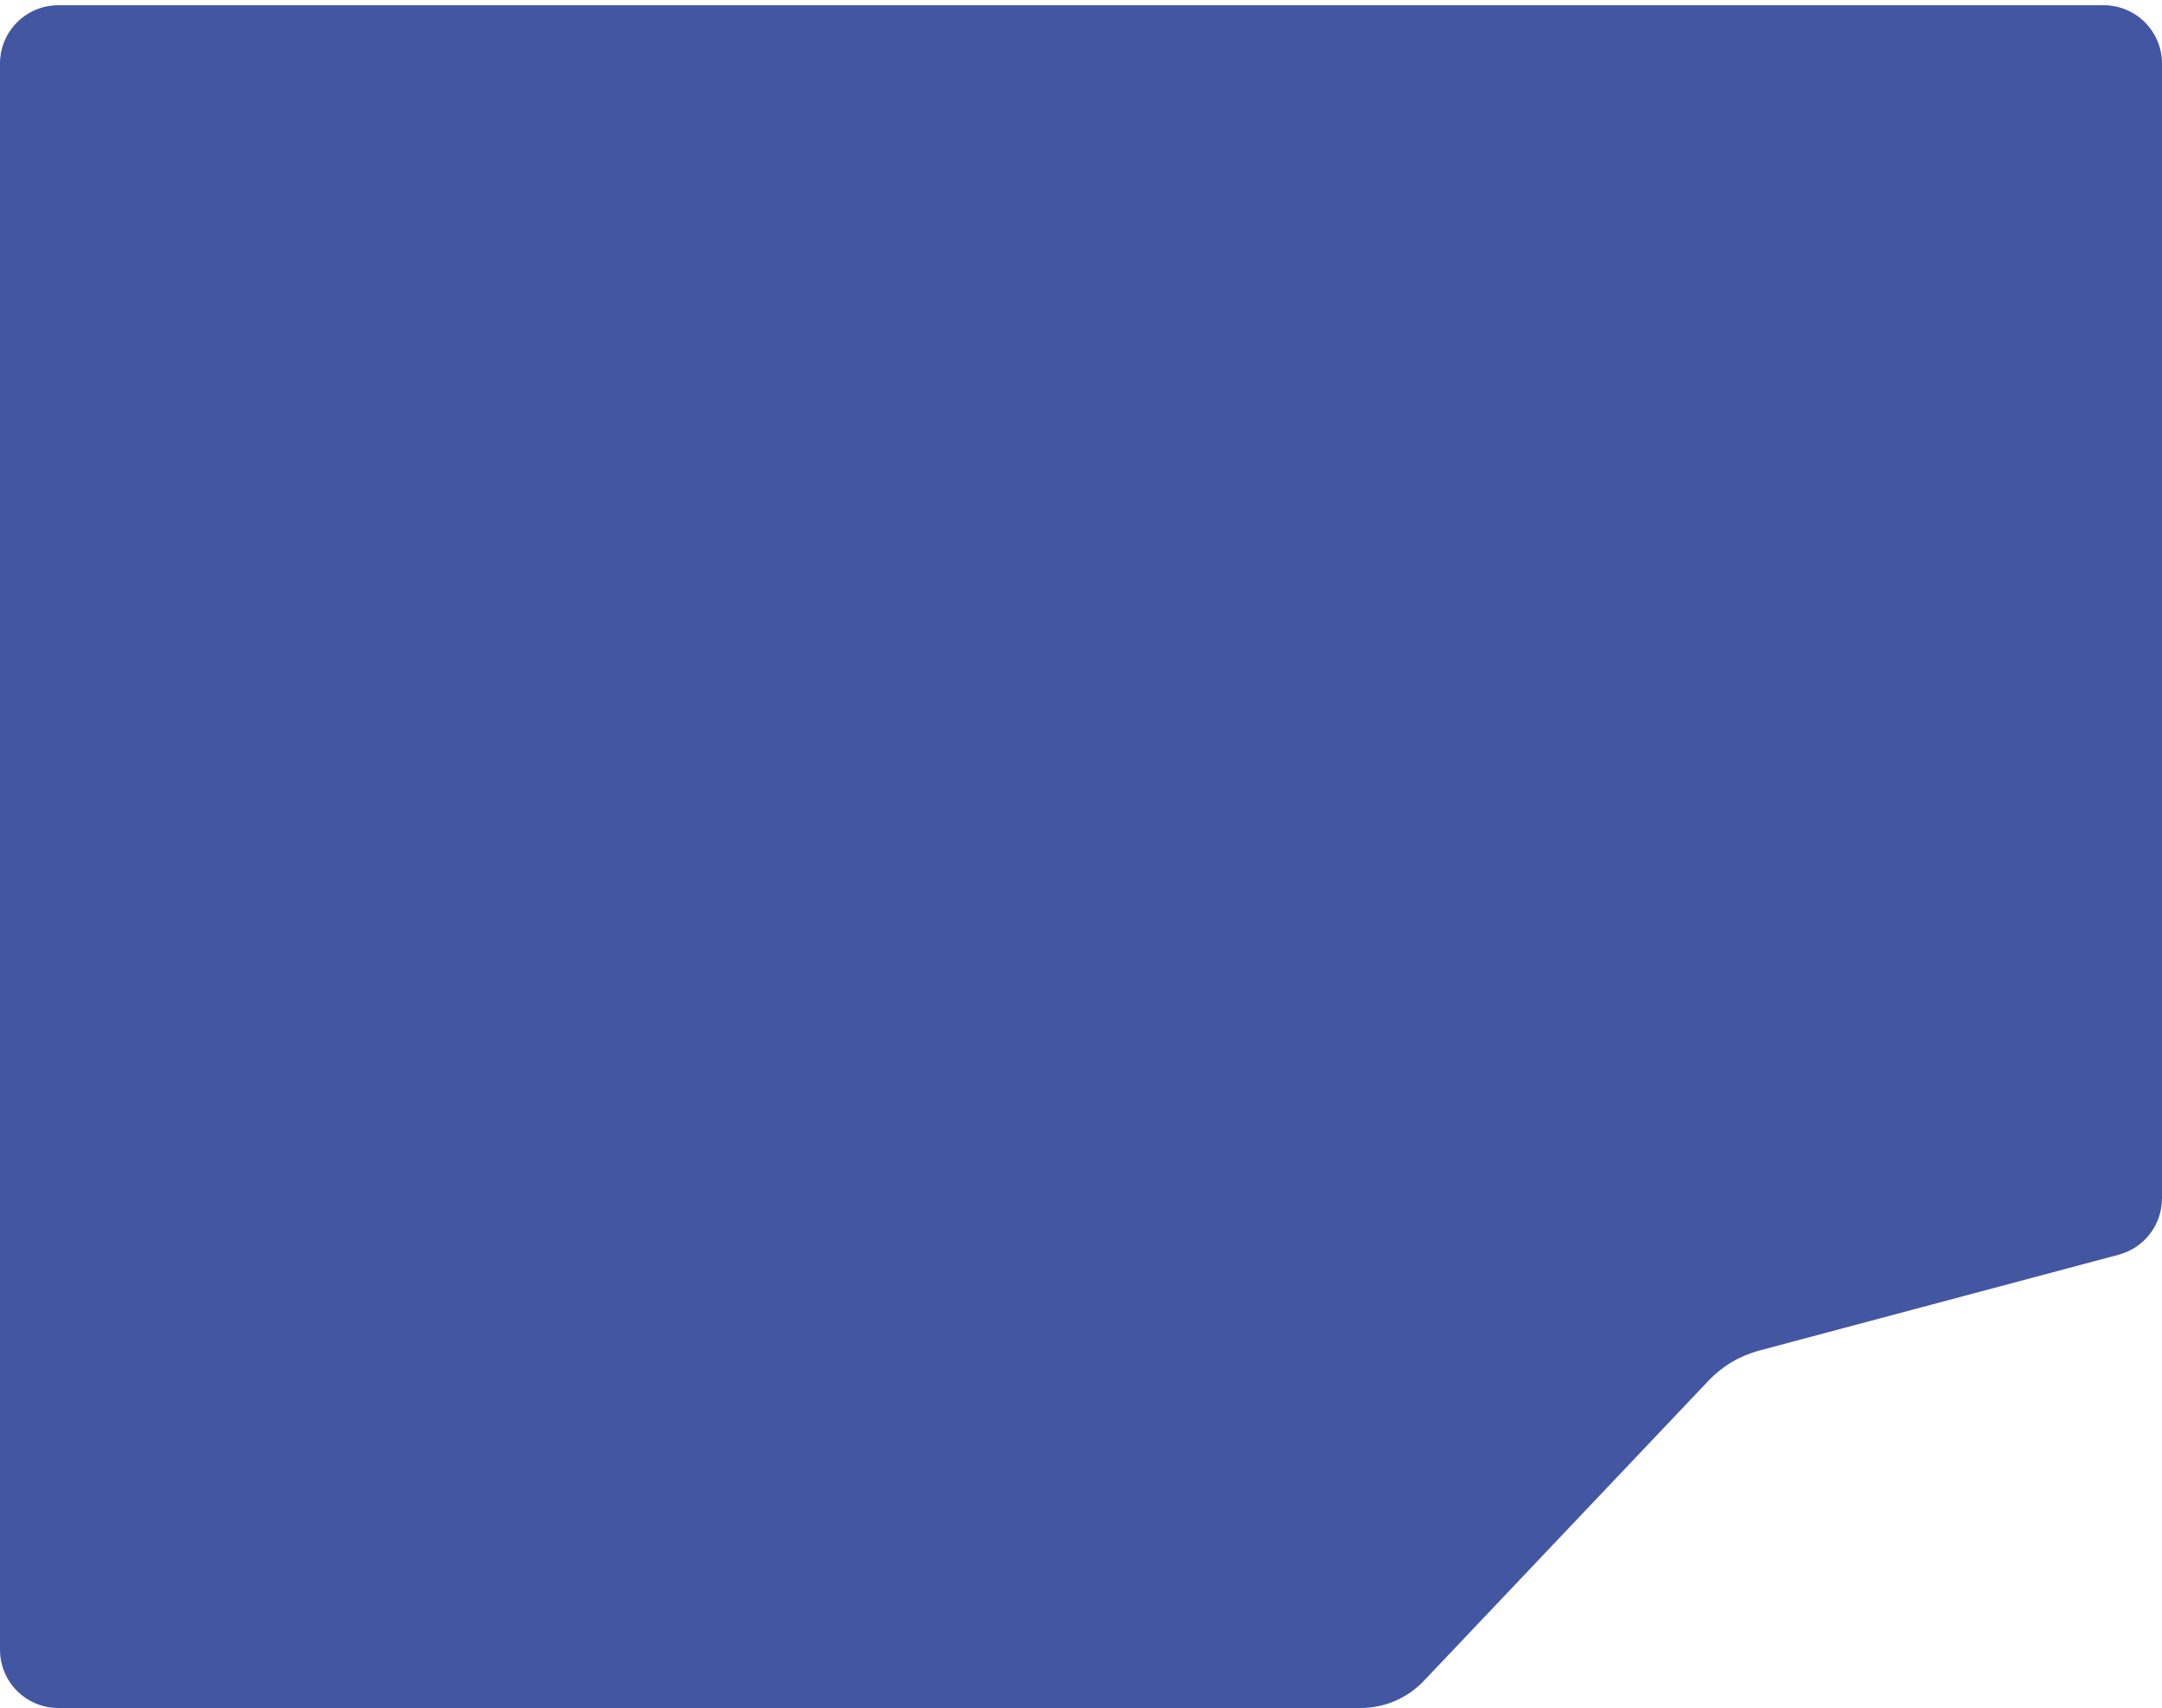 <?xml version="1.0" encoding="UTF-8"?> <svg xmlns="http://www.w3.org/2000/svg" width="300" height="237" viewBox="0 0 300 237" fill="none"><path d="M0 8.82C0 4.35 3.623 0.727 8.093 0.727L291.907 0.727C296.377 0.727 300 4.35 300 8.82V166.282C300 169.949 297.535 173.157 293.992 174.102L244.099 187.407C241.419 188.122 238.989 189.565 237.081 191.578L197.576 233.23C195.293 235.637 192.121 237 188.804 237H8.093C3.623 237 0 233.377 0 228.907V8.82Z" fill="#4356A2"></path></svg> 
